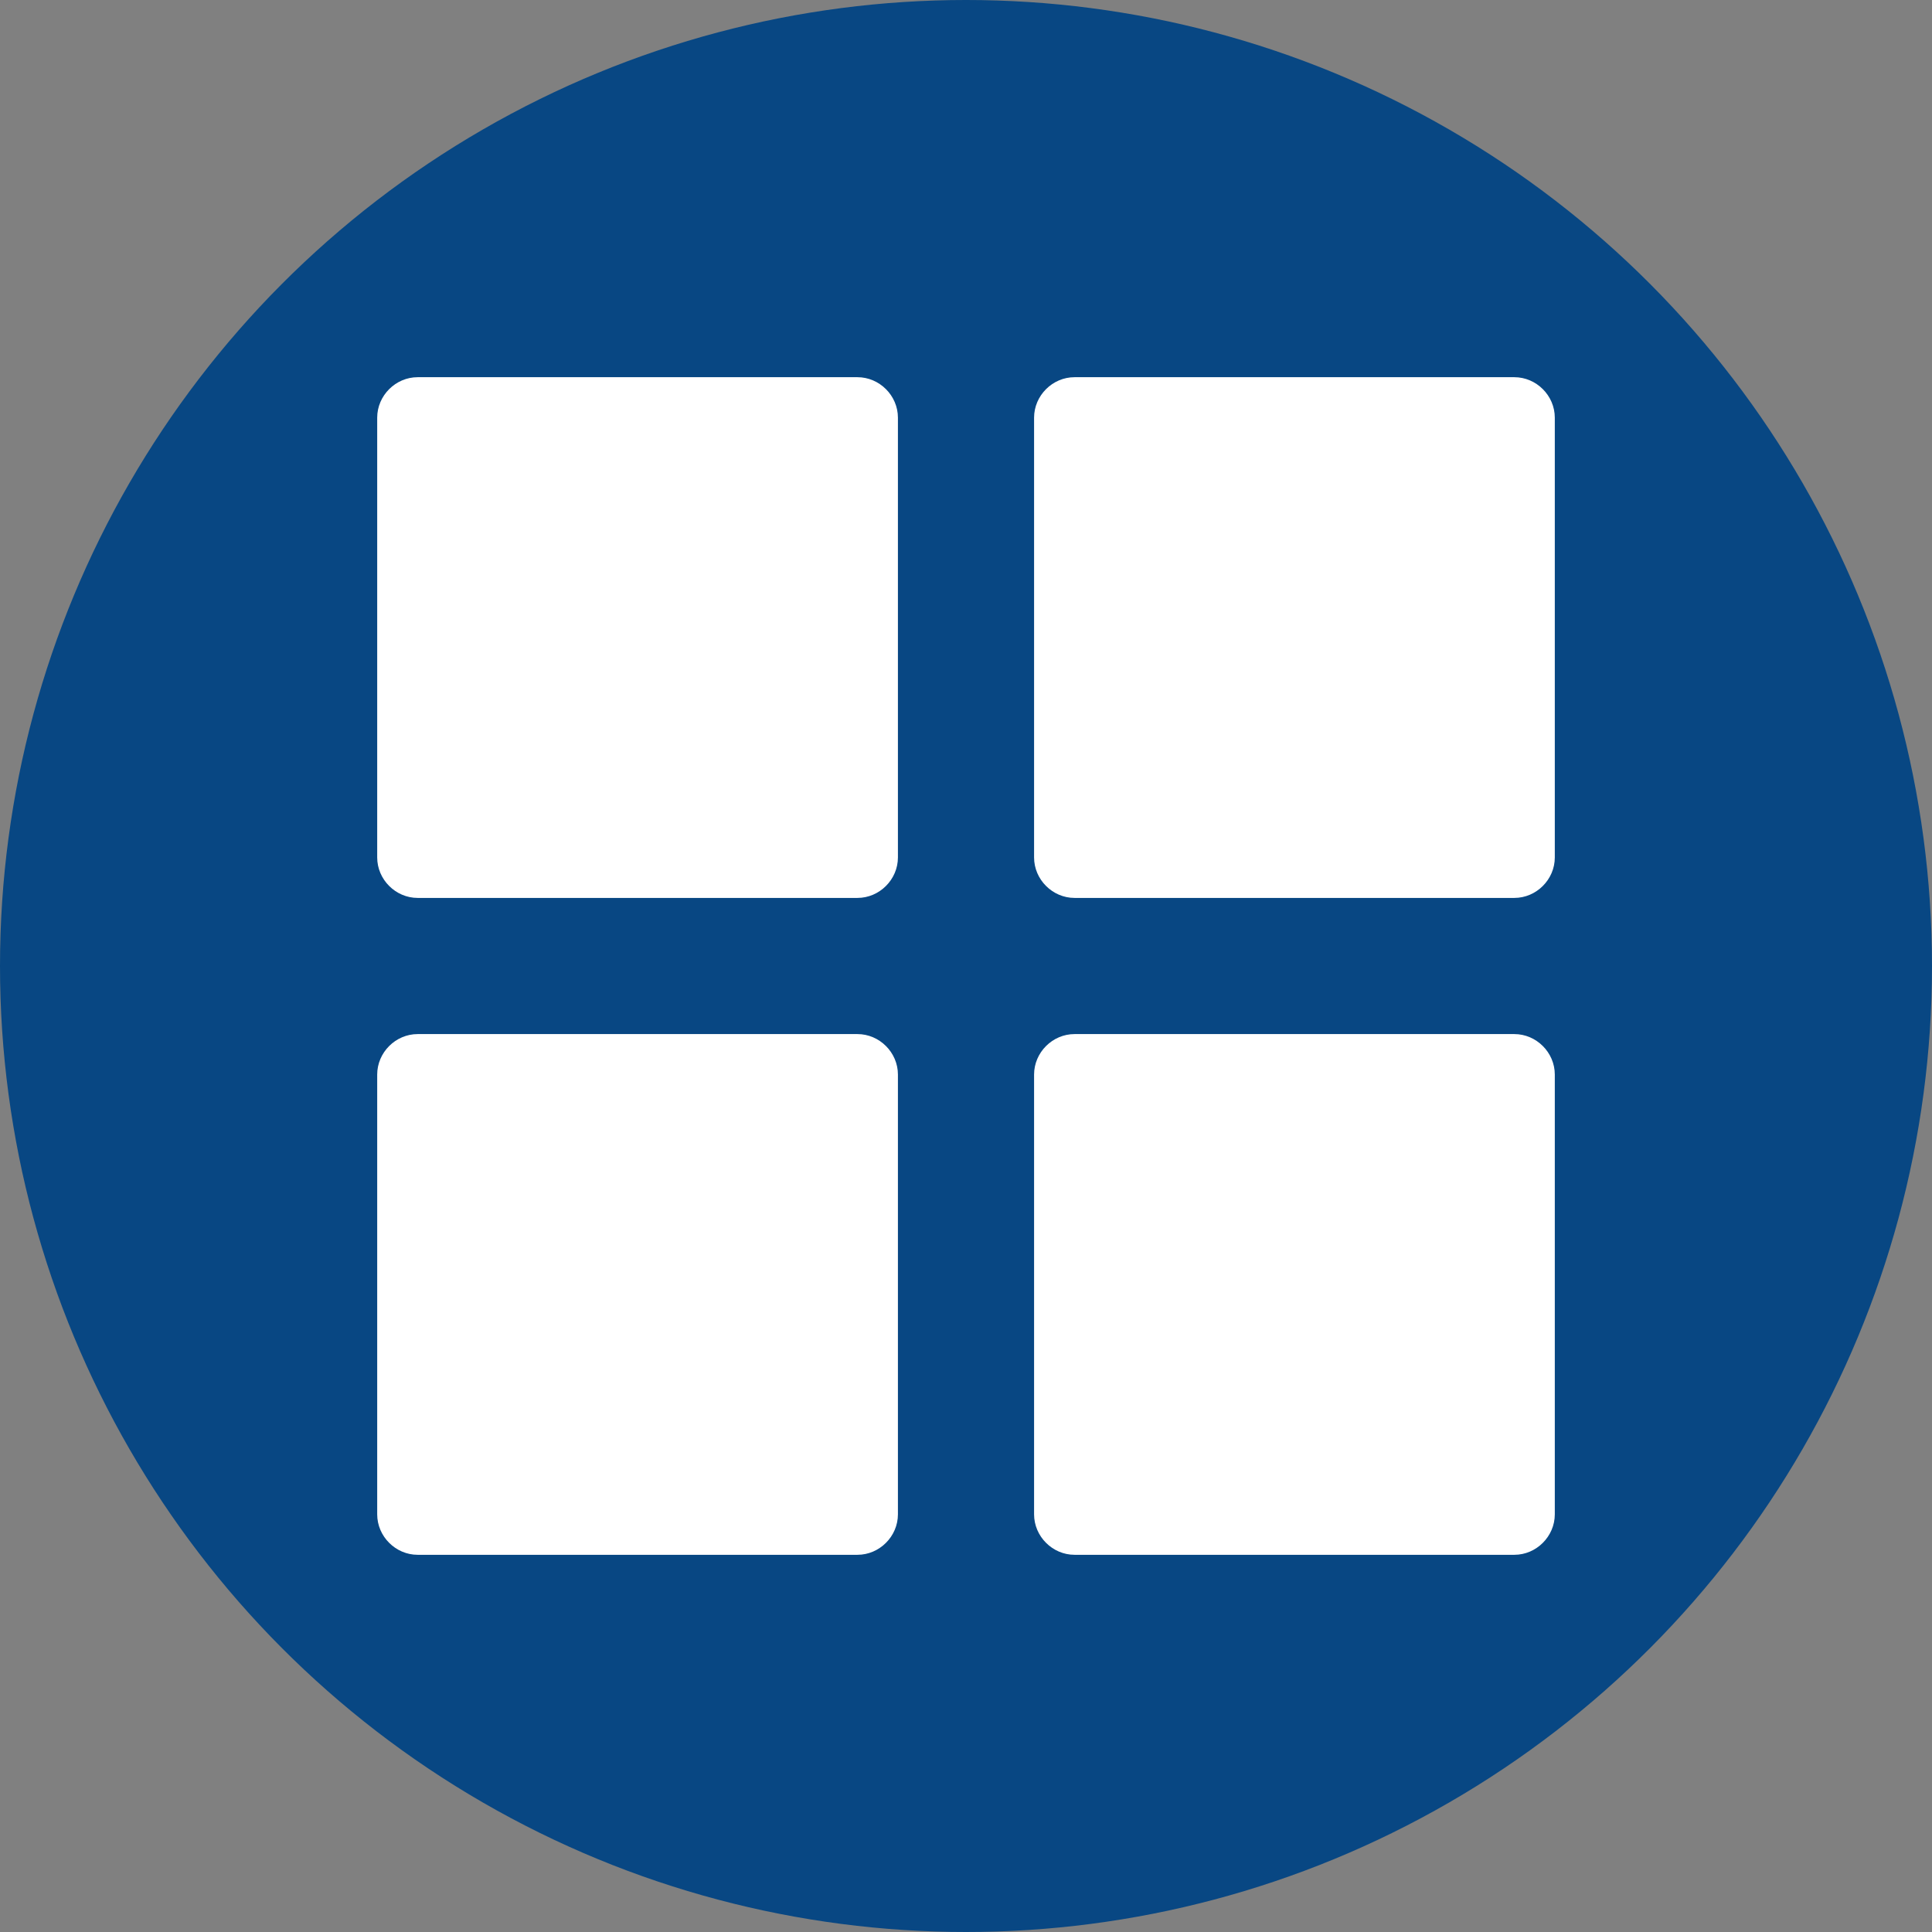 <?xml version="1.0" encoding="utf-8"?>
<svg xmlns="http://www.w3.org/2000/svg" xmlns:xlink="http://www.w3.org/1999/xlink" version="1.1" id="Ebene_1" x="0px" y="0px" viewBox="0 0 105 105" style="enable-background:new 0 0 105 105;" xml:space="preserve" width="105" height="105">
<rect x="0" y="0" width="105" height="105" fill="#808080" stroke="none"/>
<style type="text/css">
	.st0{fill:#084783;}
	.st1{fill:#FFFFFF;}
</style>
<circle class="st0" cx="52.5" cy="52.5" r="52.5"/>
<g>
	<path class="st1" d="M-90.6-48H-115c-1.8,0-3.2-1.4-3.2-3.2v-31c0-1.8,1.4-3.2,3.2-3.2h24.3c1.8,0,3.2,1.4,3.2,3.2v31   C-87.5-49.5-88.9-48-90.6-48z"/>
	<path class="st1" d="M-99.1-35c-2.1,1.8-5.3,1.8-7.4,0l-11.8-10.4l-5.9-5.2c-3.5-3.1-1.1-8.5,3.7-8.5h17.7h17.7   c4.8,0,7.2,5.4,3.7,8.5l-5.9,5.2L-99.1-35z"/>
	<path class="st1" d="M-78.3-15.1h-49c-3.5,0-6.4-2.9-6.4-6.4v0c0-3.5,2.9-6.4,6.4-6.4h49c3.5,0,6.4,2.9,6.4,6.4v0   C-71.9-17.9-74.8-15.1-78.3-15.1z"/>
</g>
<g>
	<path class="st1" d="M46.6,48.8H22.7c-1.2,0-2.2-1-2.2-2.2V22.7c0-1.2,1-2.2,2.2-2.2h23.9c1.2,0,2.2,1,2.2,2.2v23.9   C48.8,47.8,47.8,48.8,46.6,48.8z"/>
	<path class="st1" d="M82.3,48.8H58.4c-1.2,0-2.2-1-2.2-2.2V22.7c0-1.2,1-2.2,2.2-2.2h23.9c1.2,0,2.2,1,2.2,2.2v23.9   C84.5,47.8,83.5,48.8,82.3,48.8z"/>
	<path class="st1" d="M46.6,84.5H22.7c-1.2,0-2.2-1-2.2-2.2V58.4c0-1.2,1-2.2,2.2-2.2h23.9c1.2,0,2.2,1,2.2,2.2v23.9   C48.8,83.5,47.8,84.5,46.6,84.5z"/>
	<path class="st1" d="M82.3,84.5H58.4c-1.2,0-2.2-1-2.2-2.2V58.4c0-1.2,1-2.2,2.2-2.2h23.9c1.2,0,2.2,1,2.2,2.2v23.9   C84.5,83.5,83.5,84.5,82.3,84.5z"/>
</g>
</svg>
